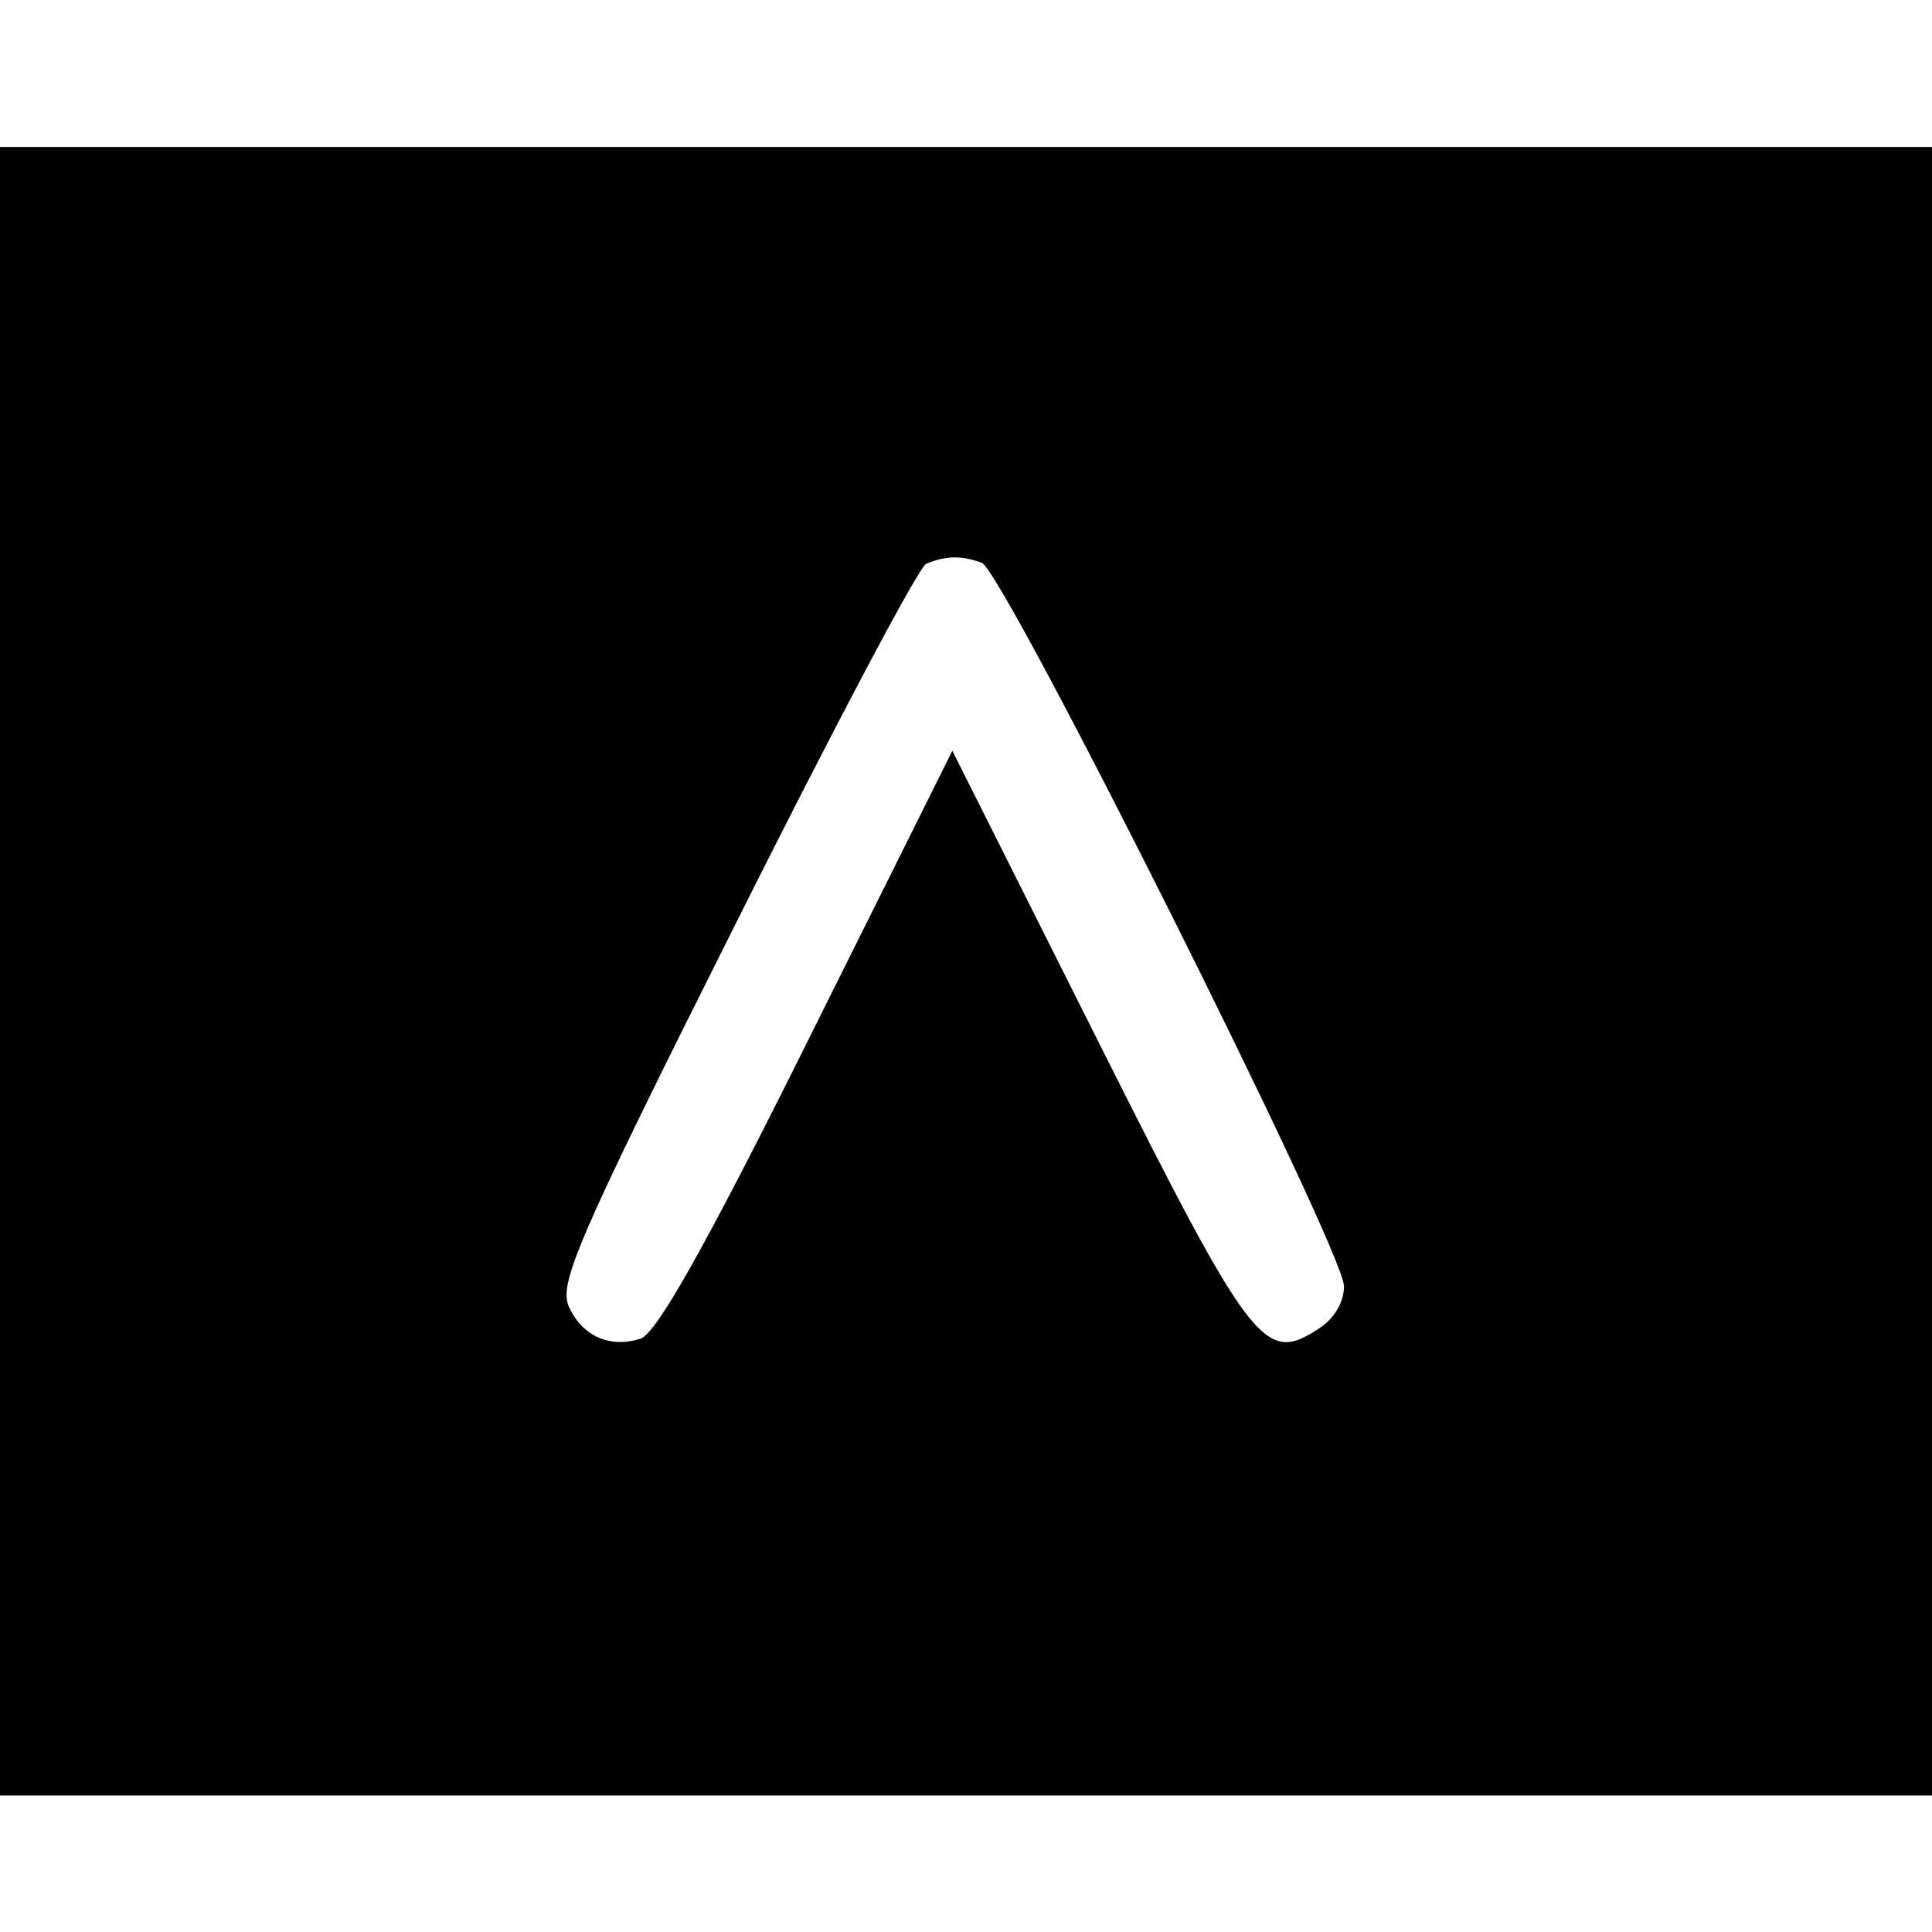 <?xml version="1.0" standalone="no"?>
<!DOCTYPE svg PUBLIC "-//W3C//DTD SVG 20010904//EN"
 "http://www.w3.org/TR/2001/REC-SVG-20010904/DTD/svg10.dtd">
<svg version="1.0" xmlns="http://www.w3.org/2000/svg"
 width="184pt" height="184pt" viewBox="0 0 184 184"
 preserveAspectRatio="xMidYMid meet">
<g transform="translate(0,184) scale(0.1,-0.1)"
fill="#000000" stroke="none">
<path d="M0 915 l0 -785 920 0 920 0 0 785 0 785 -920 0 -920 0 0 -785z m935
389 c21 -8 345 -655 345 -689 0 -15 -9 -31 -25 -41 -51 -33 -63 -17 -211 278
l-137 273 -138 -277 c-98 -197 -144 -278 -159 -283 -29 -9 -55 2 -68 30 -10
22 5 59 158 364 93 186 175 341 182 344 19 8 34 8 53 1z"/>
</g>
</svg>

